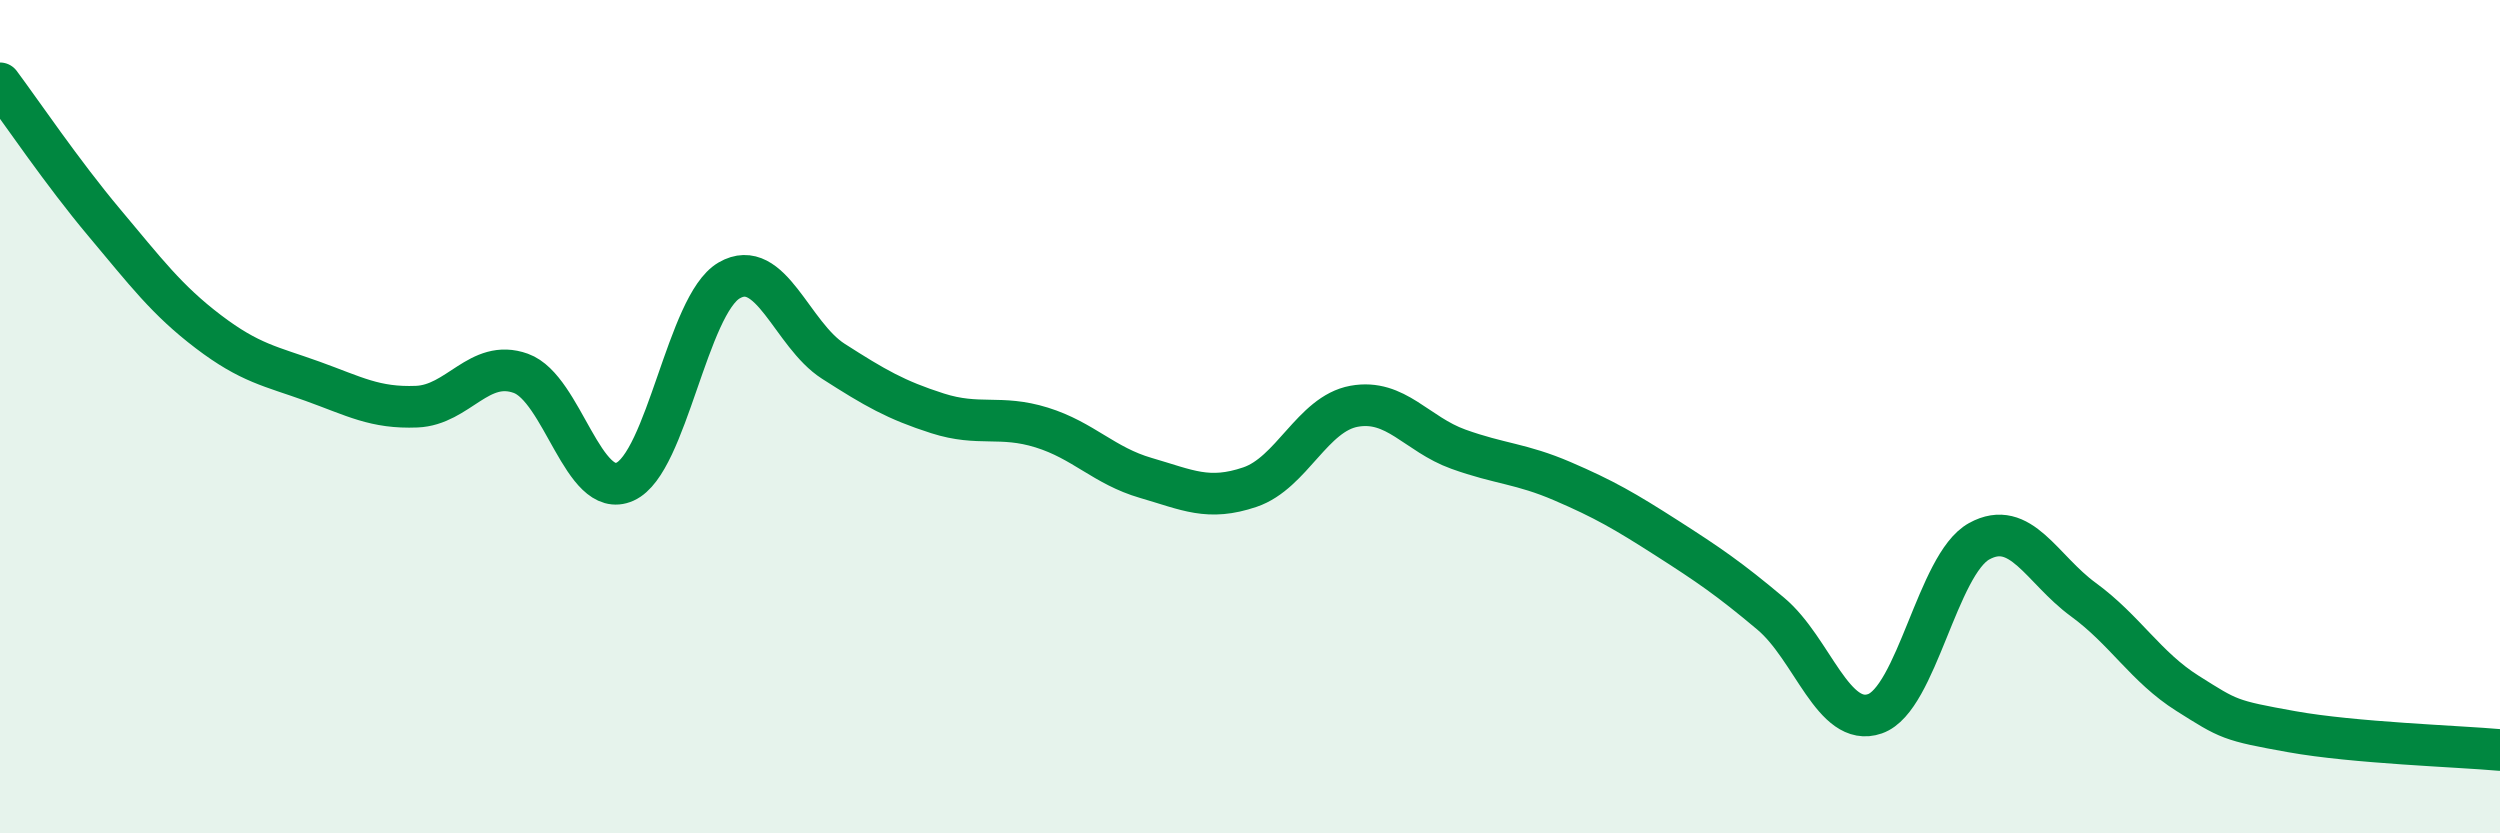 
    <svg width="60" height="20" viewBox="0 0 60 20" xmlns="http://www.w3.org/2000/svg">
      <path
        d="M 0,2 C 0.5,2.67 1.5,4.15 2.5,5.34 C 3.5,6.53 4,7.2 5,7.96 C 6,8.72 6.5,8.79 7.5,9.15 C 8.5,9.51 9,9.8 10,9.76 C 11,9.72 11.5,8.6 12.5,8.96 C 13.5,9.32 14,12.01 15,11.56 C 16,11.11 16.5,7.31 17.5,6.73 C 18.5,6.15 19,8.03 20,8.67 C 21,9.31 21.5,9.6 22.5,9.92 C 23.5,10.24 24,9.95 25,10.26 C 26,10.57 26.5,11.18 27.5,11.47 C 28.5,11.76 29,12.03 30,11.69 C 31,11.35 31.5,9.93 32.5,9.75 C 33.5,9.57 34,10.42 35,10.78 C 36,11.14 36.5,11.12 37.5,11.55 C 38.5,11.98 39,12.27 40,12.91 C 41,13.55 41.5,13.89 42.5,14.73 C 43.5,15.57 44,17.48 45,17.13 C 46,16.78 46.5,13.54 47.5,12.99 C 48.5,12.44 49,13.66 50,14.39 C 51,15.12 51.5,16.01 52.5,16.64 C 53.5,17.27 53.5,17.29 55,17.56 C 56.5,17.83 59,17.91 60,18L60 20L0 20Z"
        fill="#008740"
        opacity="0.1"
        stroke-linecap="round"
        stroke-linejoin="round"
      />
      <path
        d="M 0,2 C 0.5,2.67 1.5,4.15 2.5,5.34 C 3.5,6.53 4,7.2 5,7.96 C 6,8.72 6.5,8.79 7.5,9.15 C 8.5,9.51 9,9.8 10,9.76 C 11,9.72 11.5,8.6 12.5,8.96 C 13.5,9.32 14,12.01 15,11.56 C 16,11.11 16.5,7.31 17.5,6.73 C 18.5,6.15 19,8.03 20,8.67 C 21,9.31 21.5,9.6 22.5,9.92 C 23.5,10.24 24,9.95 25,10.26 C 26,10.57 26.5,11.18 27.5,11.47 C 28.5,11.76 29,12.03 30,11.69 C 31,11.35 31.5,9.93 32.5,9.75 C 33.5,9.57 34,10.42 35,10.78 C 36,11.14 36.5,11.12 37.5,11.55 C 38.5,11.98 39,12.27 40,12.91 C 41,13.55 41.5,13.89 42.5,14.73 C 43.5,15.57 44,17.48 45,17.13 C 46,16.78 46.5,13.54 47.5,12.99 C 48.5,12.44 49,13.66 50,14.39 C 51,15.12 51.5,16.01 52.5,16.64 C 53.5,17.27 53.5,17.29 55,17.56 C 56.5,17.83 59,17.91 60,18"
        stroke="#008740"
        stroke-width="1"
        fill="none"
        stroke-linecap="round"
        stroke-linejoin="round"
      />
    </svg>
  
